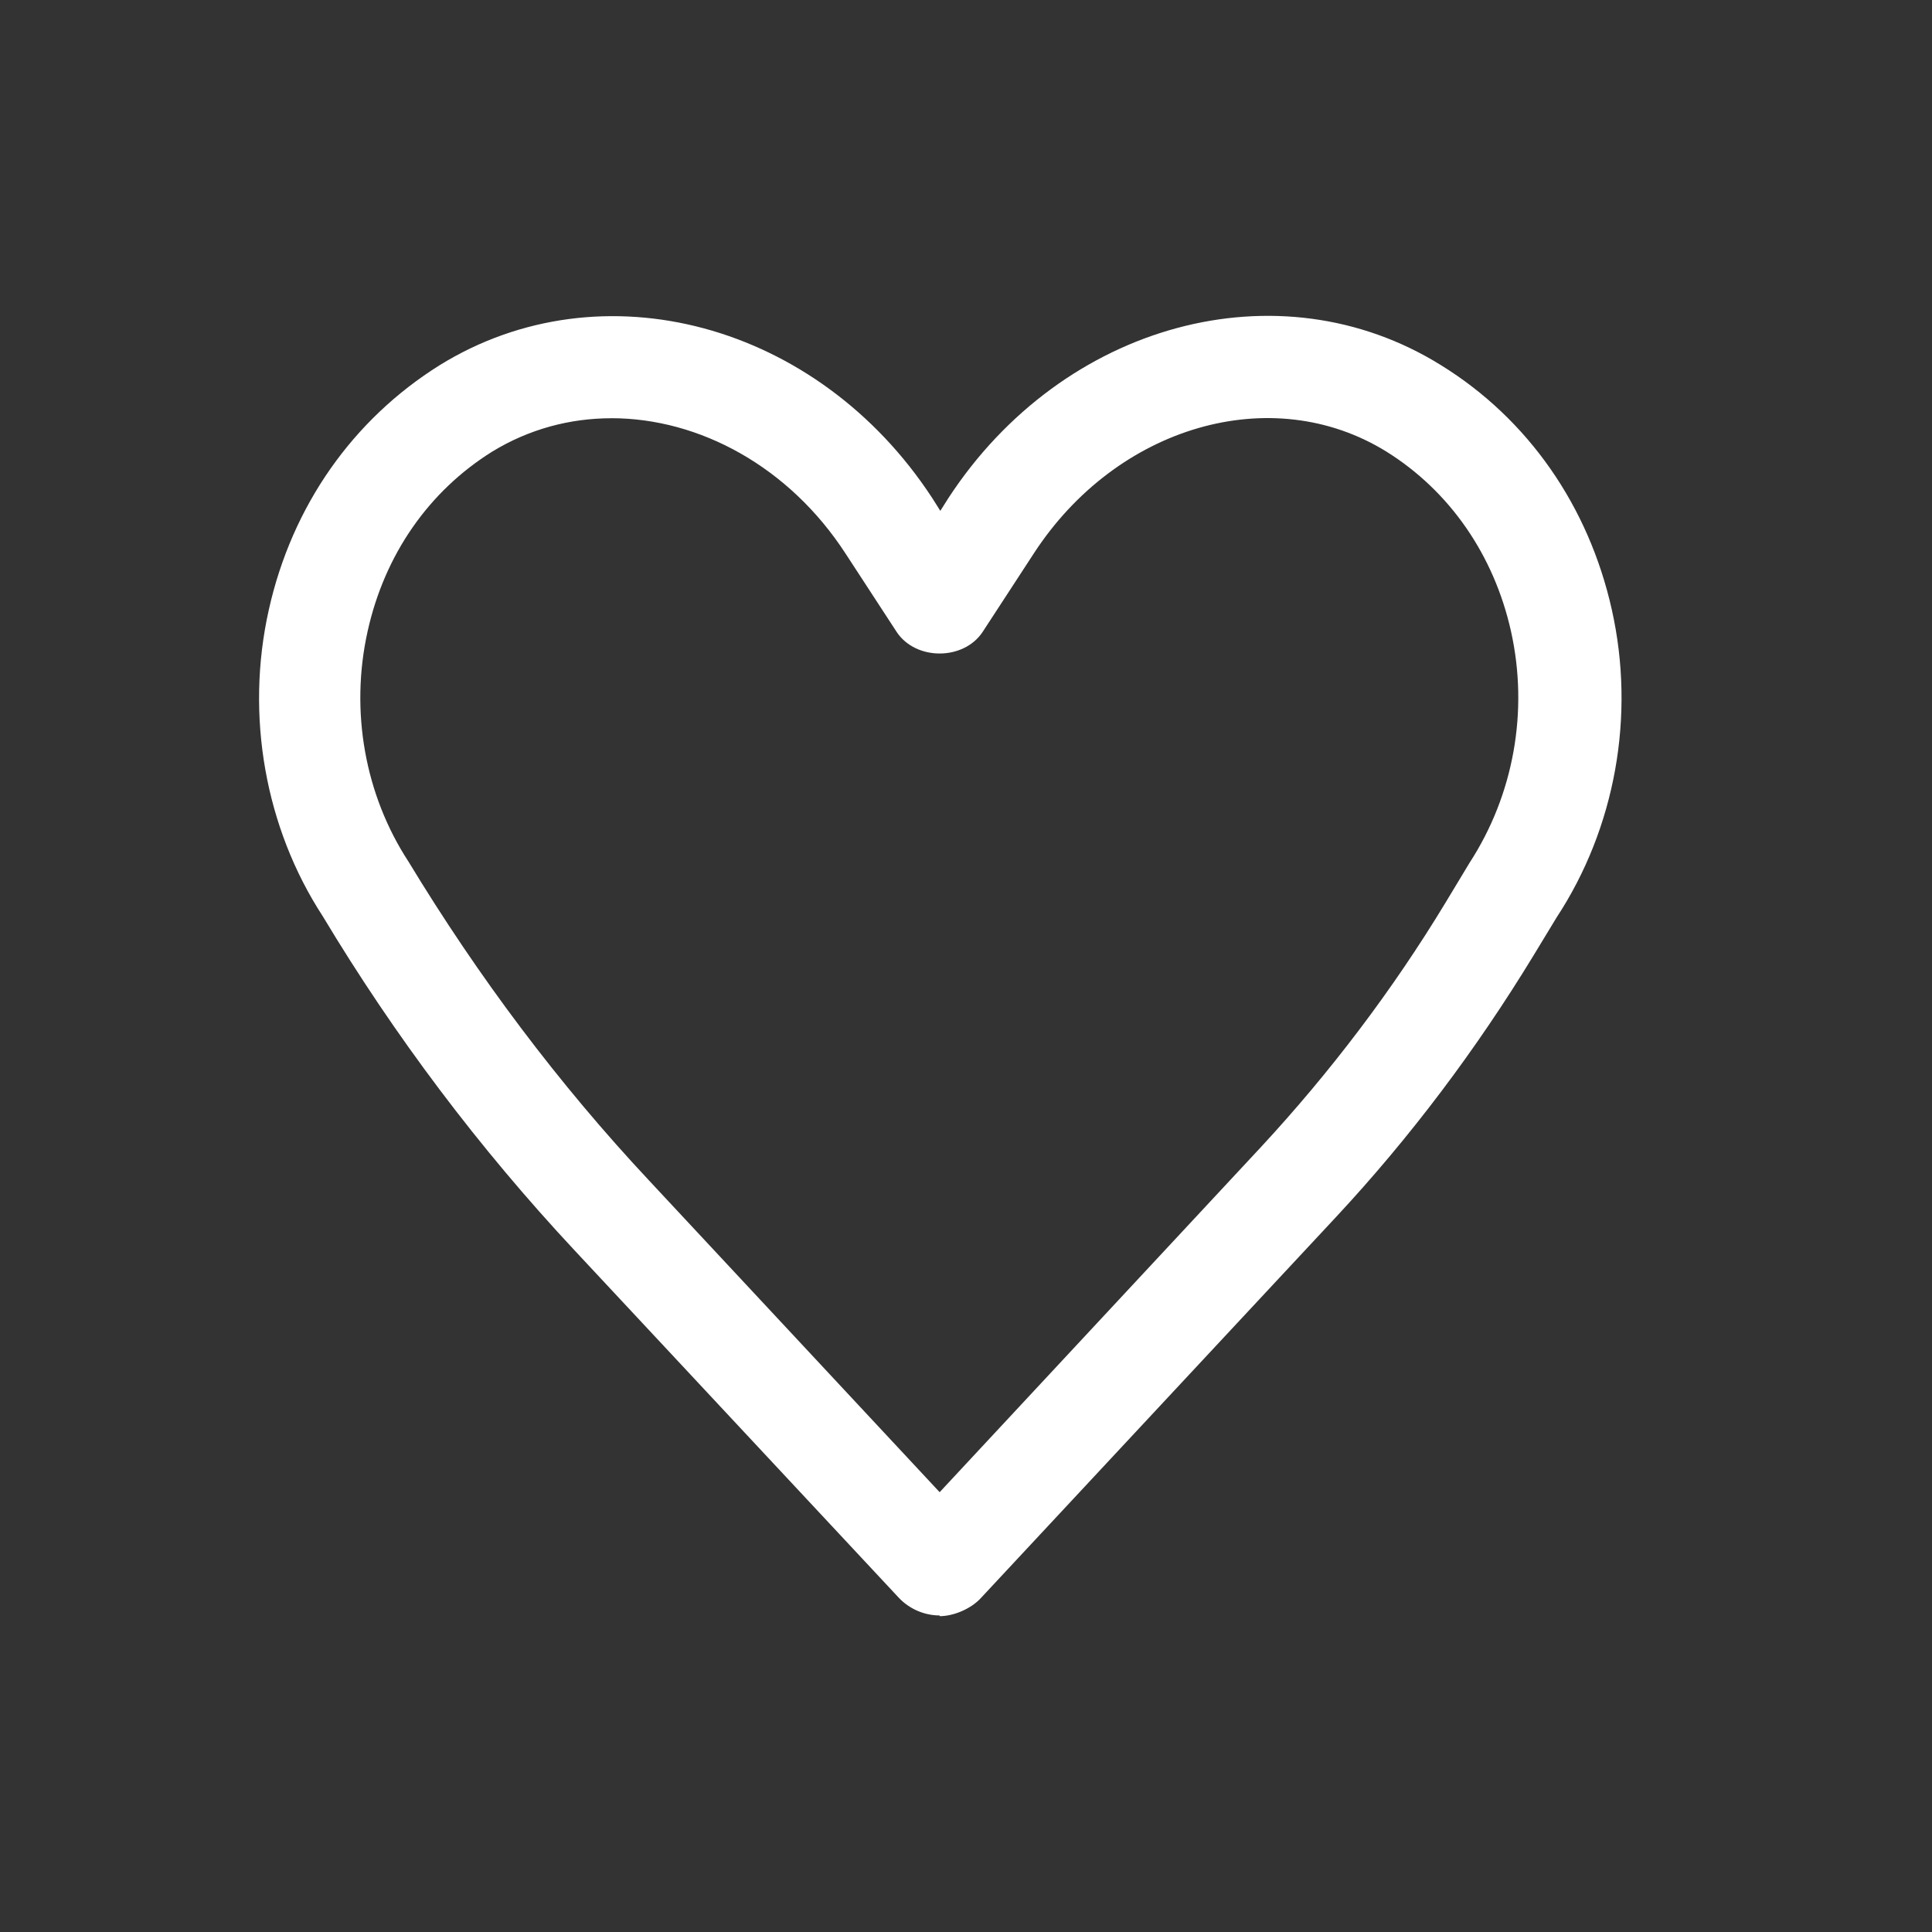 <?xml version="1.0" encoding="UTF-8"?><svg id="Layer_1" xmlns="http://www.w3.org/2000/svg" viewBox="0 0 1080 1080"><rect x="0" y="0" width="1080" height="1080" fill="#333333" stroke="none"/><defs><style>.cls-1{fill:#fff;}</style></defs><path class="cls-1" d="M525.27,903.05c-8.76,0-17.13-3.81-22.84-9.9l-181.21-194.15c-53.39-57.18-100.6-119.84-140.86-186.92-31.98-49.11-43.4-111.92-30.07-171.31,12.94-57.87,46.83-106.21,95.55-136.67,90.6-55.96,211.28-23.6,275.24,74.24l4.57,7.23,4.57-7.23c63.96-97.84,184.64-130.58,275.24-74.24,48.73,30.07,82.61,78.8,95.55,136.67,13.32,59.39,1.9,122.2-30.84,172.07l-12.94,21.32c-31.98,52.54-68.91,101.64-110.4,146.19l-198.72,213.19c-5.33,5.71-14.85,9.9-22.84,9.9v-.38ZM341.78,233.8c-23.22,0-46.06,6.09-66.62,18.65-35.4,22.08-60.15,57.48-69.67,100.5-9.9,44.54-1.52,91.37,22.84,128.67,39.21,64.72,84.13,124.49,134.38,178.16l162.56,174.36,179.69-193.01c38.45-41.5,73.47-87.56,103.17-136.67l13.32-22.08c24.75-38.07,33.12-84.89,23.22-129.44-9.52-42.64-34.26-78.42-69.67-100.5-63.96-39.59-150.75-14.47-197.2,57.1l-28.55,43.78c-10.66,15.99-37.31,15.99-47.97,0l-28.55-43.78c-31.6-48.73-81.85-75.76-130.96-75.76Z"/></svg>